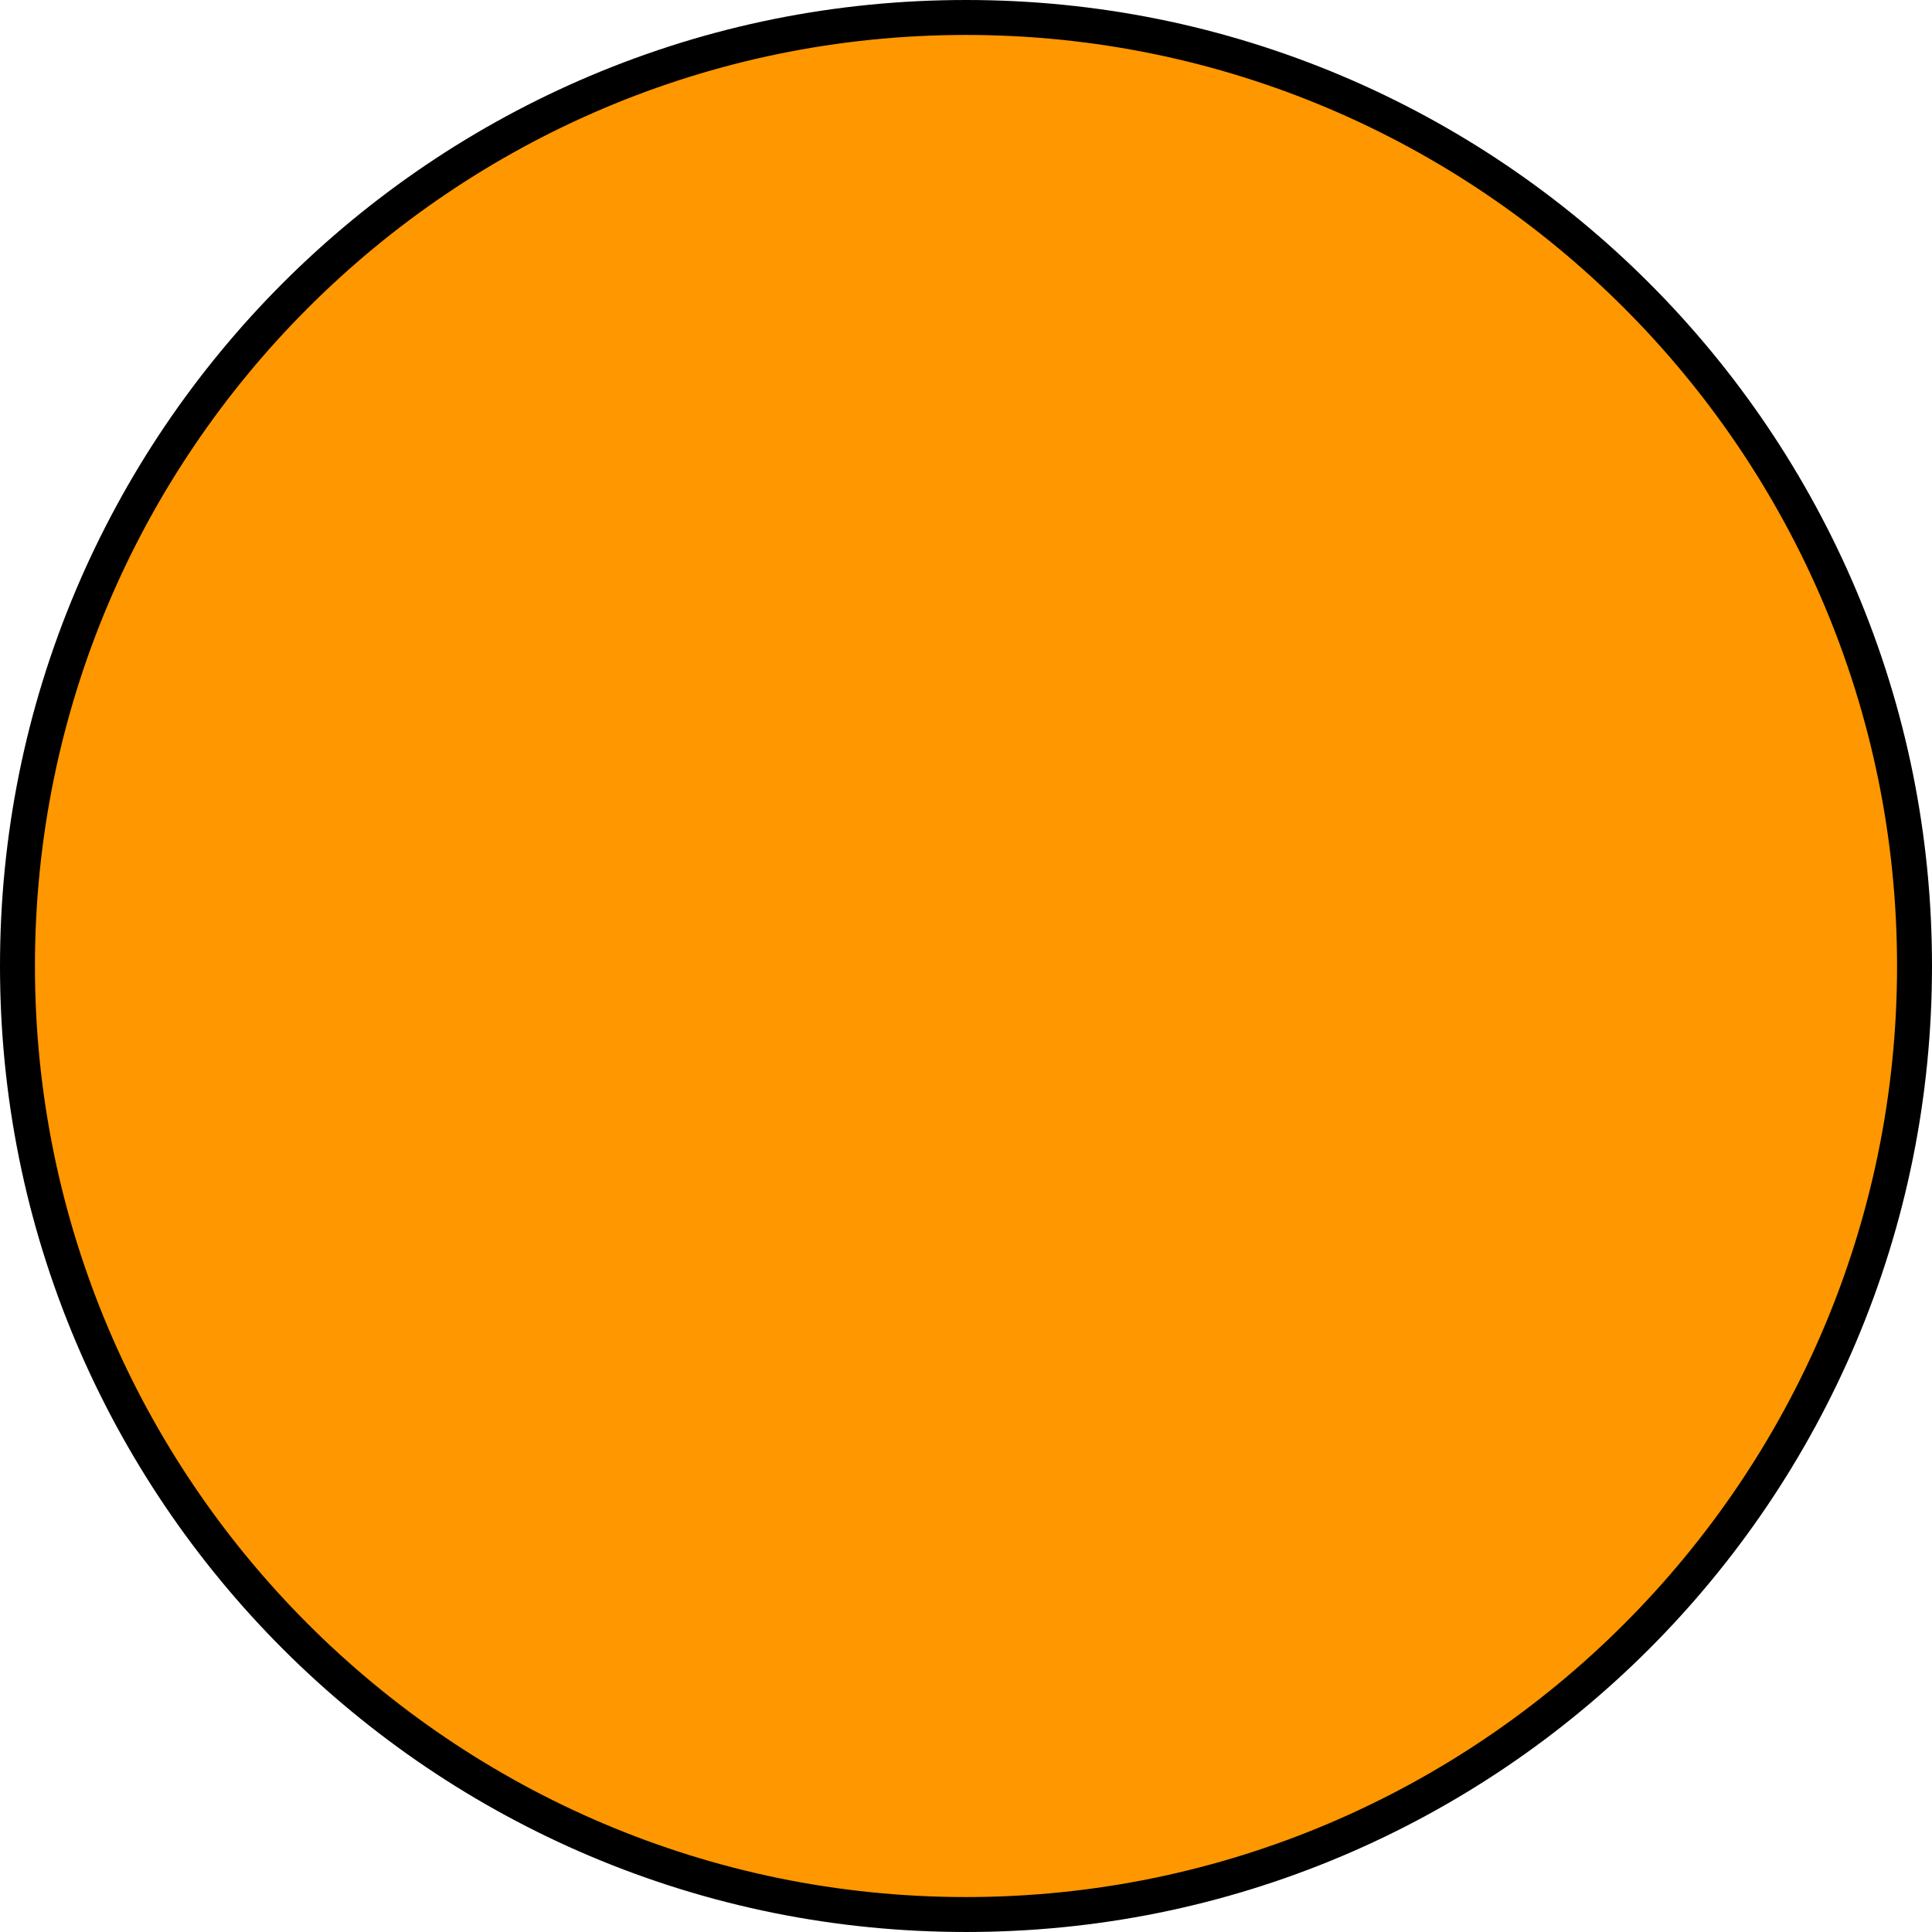 <?xml version="1.0" encoding="UTF-8"?>
<svg id="Layer_2" data-name="Layer 2" xmlns="http://www.w3.org/2000/svg" viewBox="0 0 2432.64 2432.63">
  <defs>
    <style>
      .cls-1, .cls-2 {
        stroke-width: 0px;
      }

      .cls-2 {
        fill: #ff9700;
      }
    </style>
  </defs>
  <g id="bg">
    <g id="sun">
      <circle class="cls-2" cx="1216.32" cy="1216.32" r="1194.32"/>
      <path class="cls-1" d="m1216.32,2432.63c-164.19,0-323.48-32.16-473.45-95.59-72.08-30.49-141.59-68.22-206.62-112.15-64.4-43.51-124.96-93.47-180-148.51-55.04-55.04-105-115.59-148.51-180-43.93-65.03-81.66-134.54-112.15-206.62C32.16,1539.8,0,1380.51,0,1216.32s32.16-323.48,95.59-473.45c30.49-72.08,68.22-141.59,112.15-206.62,43.51-64.4,93.47-124.96,148.51-180,55.04-55.04,115.6-105,180-148.51,65.02-43.93,134.54-81.66,206.62-112.15C892.83,32.16,1052.13,0,1216.32,0s323.48,32.16,473.45,95.59c72.08,30.49,141.59,68.22,206.62,112.15,64.4,43.51,124.96,93.48,180,148.51,55.04,55.04,105,115.6,148.51,180,43.93,65.02,81.66,134.54,112.15,206.62,63.43,149.97,95.59,309.26,95.59,473.45s-32.16,323.48-95.59,473.45c-30.49,72.08-68.22,141.59-112.15,206.62-43.51,64.4-93.47,124.96-148.51,180-55.04,55.04-115.6,105-180,148.51-65.02,43.93-134.54,81.66-206.62,112.15-149.97,63.43-309.26,95.59-473.45,95.59Zm0-2388.63C569.9,44,44,569.9,44,1216.32s525.9,1172.32,1172.32,1172.32,1172.32-525.9,1172.32-1172.32S1862.74,44,1216.32,44Z"/>
    </g>
  </g>
</svg>